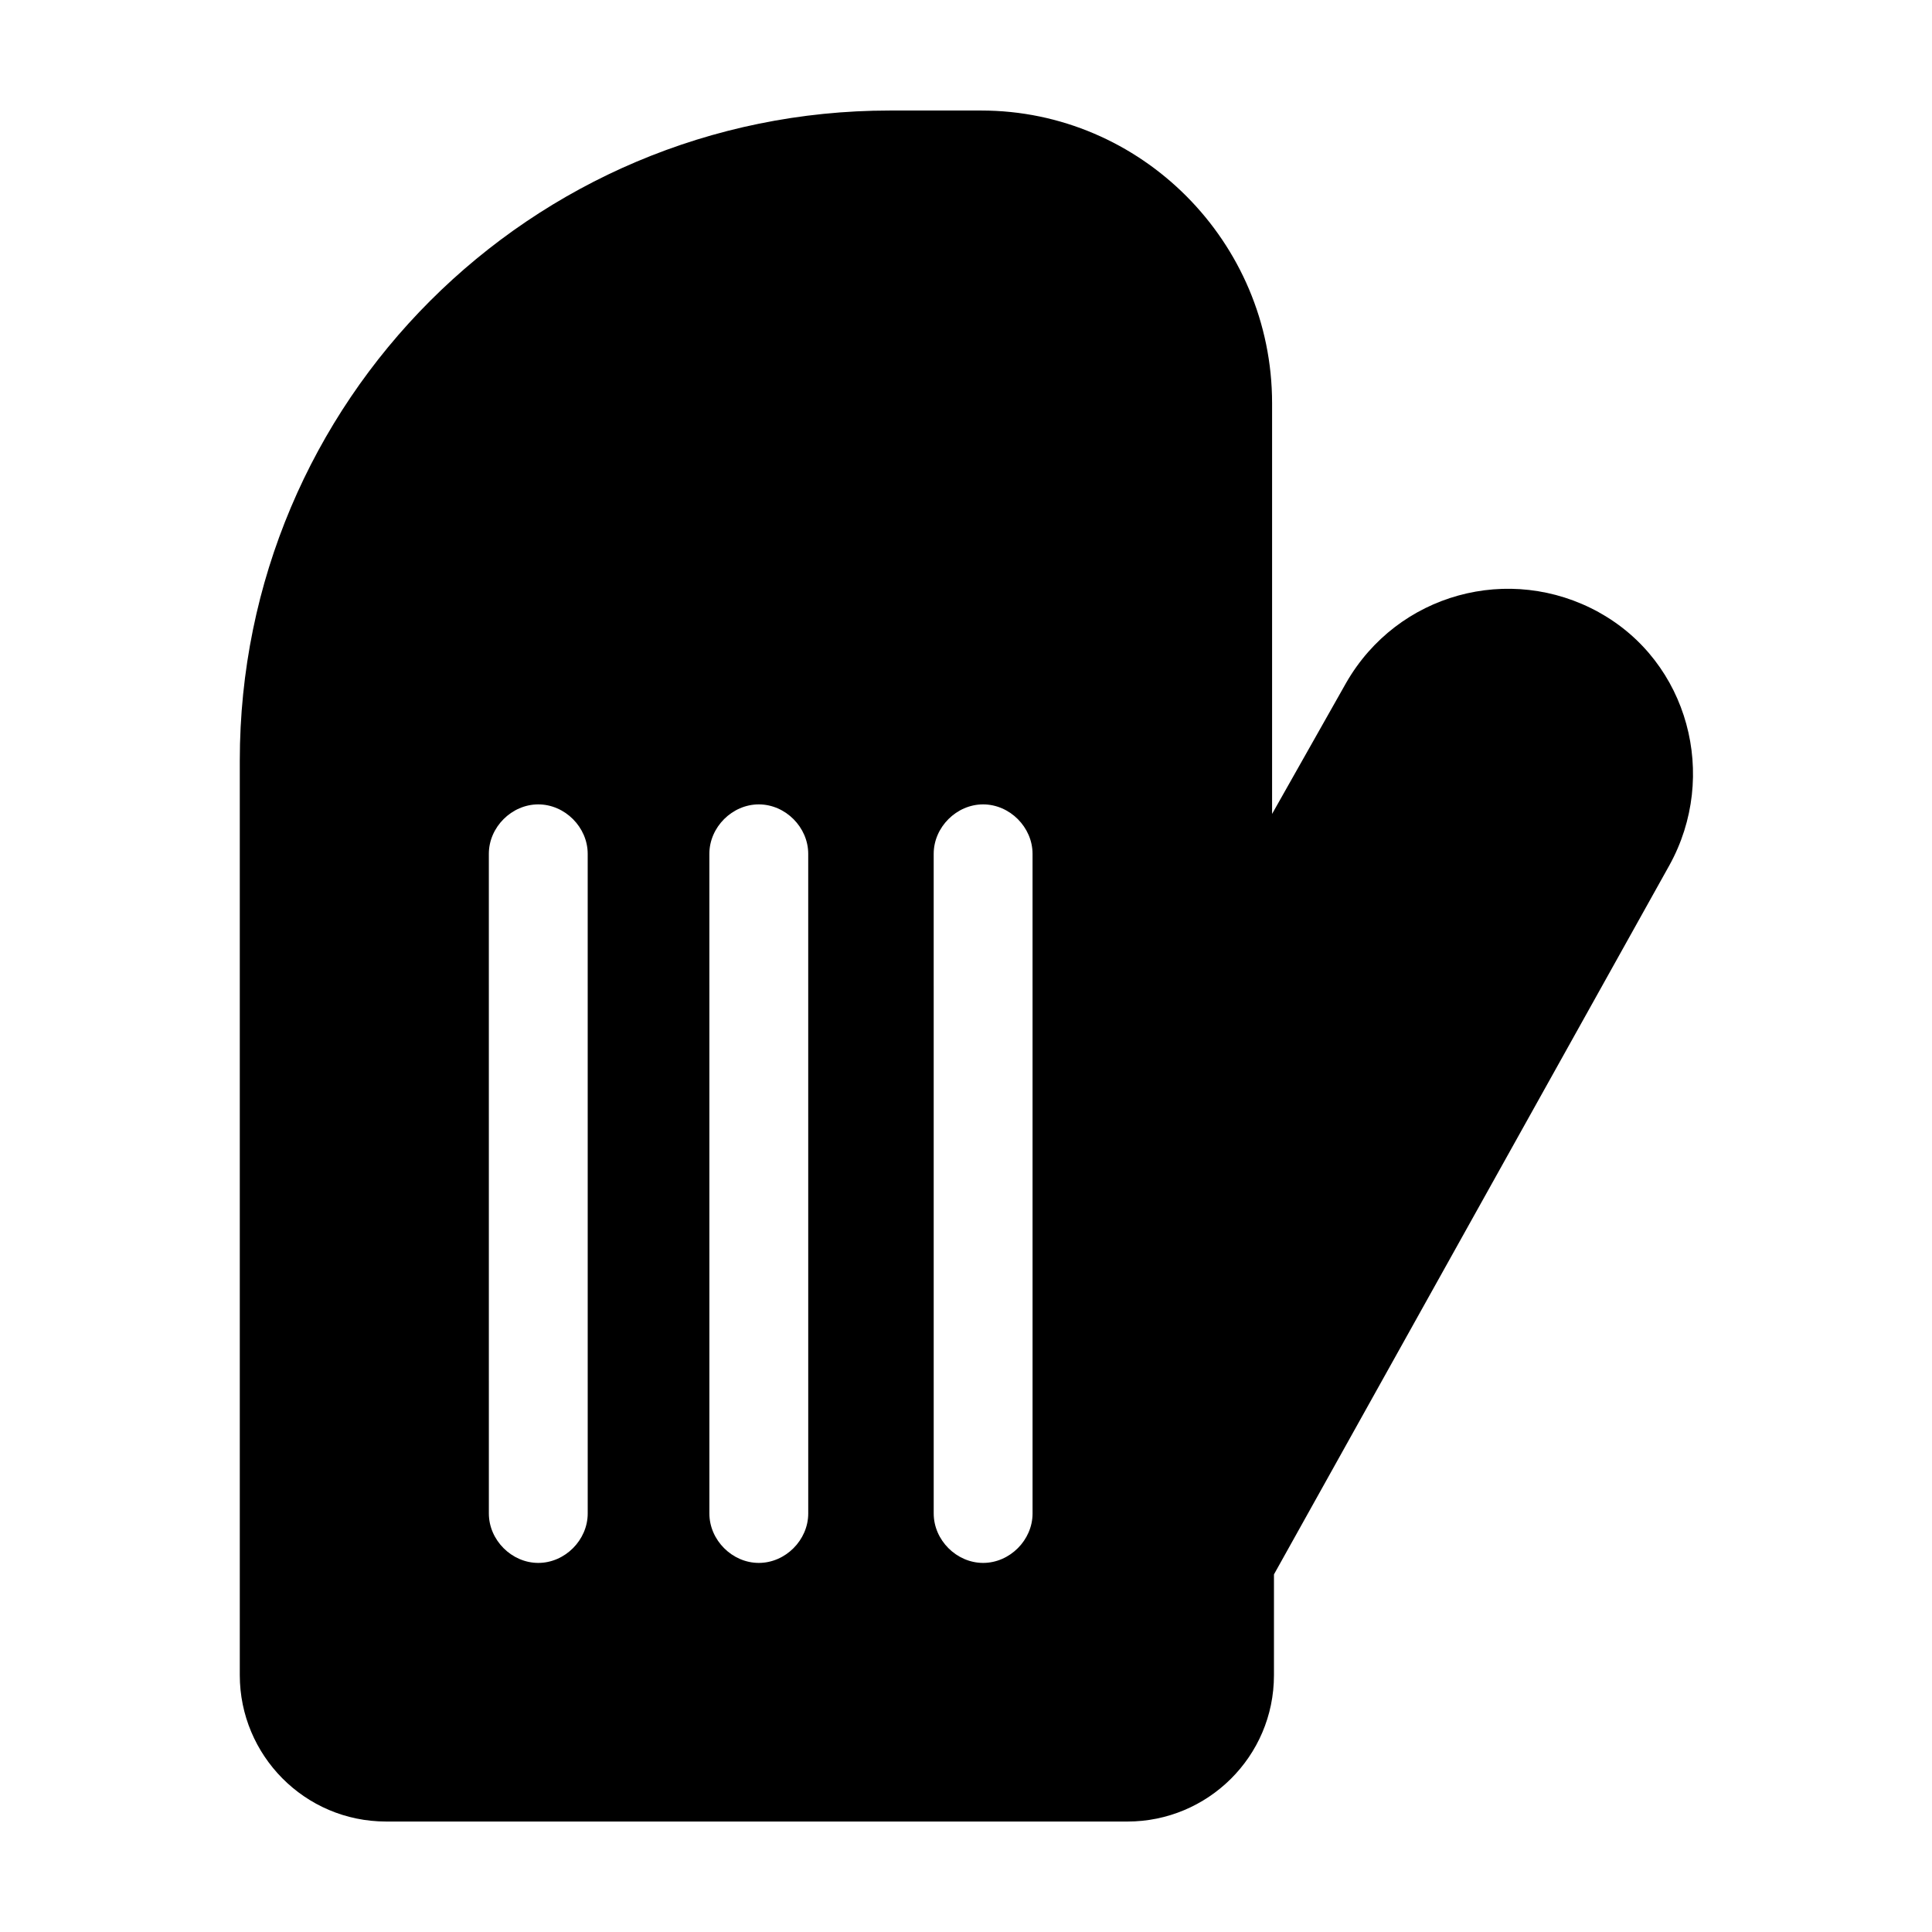 <?xml version="1.0" encoding="UTF-8"?>
<!-- Uploaded to: SVG Repo, www.svgrepo.com, Generator: SVG Repo Mixer Tools -->
<svg fill="#000000" width="800px" height="800px" version="1.1" viewBox="144 144 512 512" xmlns="http://www.w3.org/2000/svg">
 <path d="m567.77 306.29c-23.68-13.098-53.402-5.039-67.008 18.641l-19.645 34.766v-108.82c0-42.824-34.766-77.586-77.086-77.586h-24.184c-95.219 0-172.3 77.082-172.3 172.3v242.34c0 21.16 17.129 38.793 38.793 38.793h196.48c21.16 0 38.793-17.129 38.793-38.793l0.004-26.703 104.79-187.92c13.102-23.68 5.039-53.906-18.641-67.008zm-268.02 238.8c0 7.055-6.047 13.098-13.098 13.098-7.055 0-13.098-6.047-13.098-13.098l-0.004-174.82c0-7.055 6.047-13.098 13.098-13.098 7.055 0 13.098 6.047 13.098 13.098zm58.441 0c0 7.055-6.047 13.098-13.098 13.098-7.055 0-13.098-6.047-13.098-13.098l-0.004-174.82c0-7.055 6.047-13.098 13.098-13.098 7.055 0 13.098 6.047 13.098 13.098zm59.449 0c0 7.055-6.047 13.098-13.098 13.098-7.055 0-13.098-6.047-13.098-13.098l-0.004-174.82c0-7.055 6.047-13.098 13.098-13.098 7.055 0 13.098 6.047 13.098 13.098z"/>
</svg>